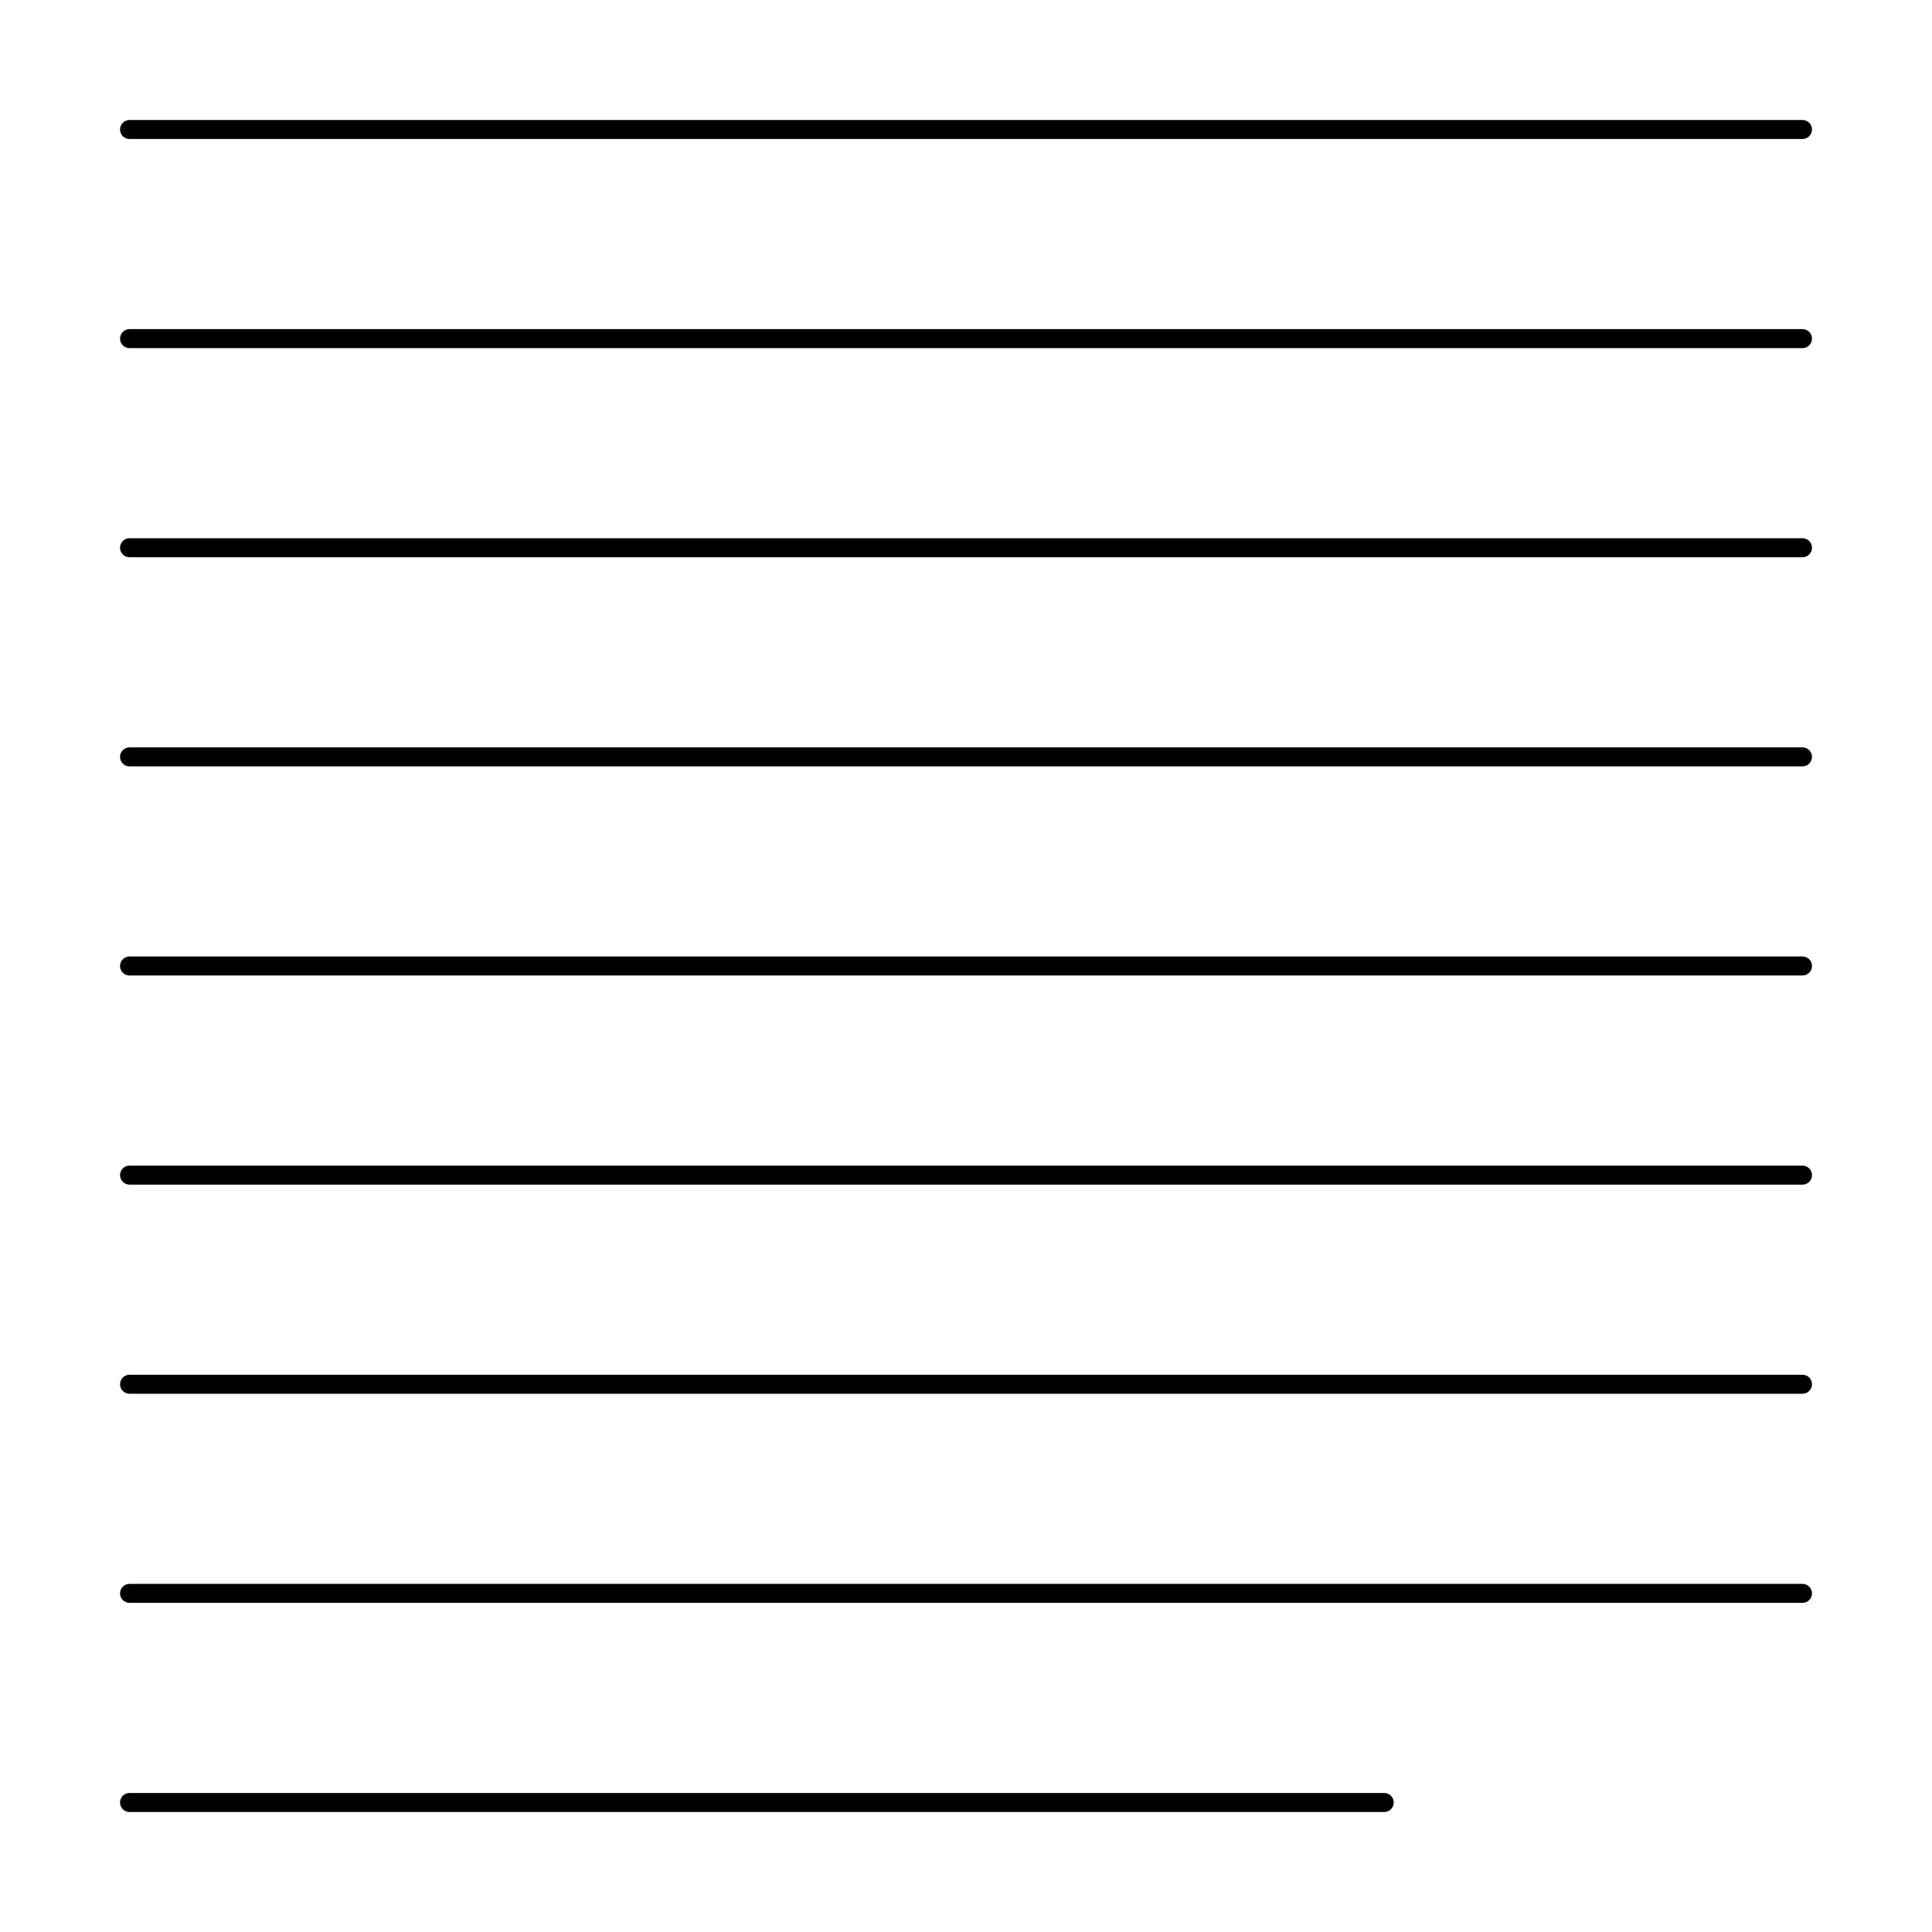 <?xml version="1.0" encoding="UTF-8"?>
<!-- Uploaded to: ICON Repo, www.iconrepo.com, Generator: ICON Repo Mixer Tools -->
<svg fill="#000000" width="800px" height="800px" version="1.1" viewBox="144 144 512 512" xmlns="http://www.w3.org/2000/svg">
 <g>
  <path d="m621.68 175.8h-443.35c-1.395 0-2.519 1.125-2.519 2.519 0 1.391 1.125 2.516 2.519 2.516h443.35c1.391 0 2.519-1.125 2.519-2.516 0-1.395-1.129-2.519-2.519-2.519z"/>
  <path d="m621.68 231.22h-443.35c-1.395 0-2.519 1.129-2.519 2.519 0 1.391 1.125 2.519 2.519 2.519h443.35c1.391 0 2.519-1.129 2.519-2.519 0-1.391-1.129-2.519-2.519-2.519z"/>
  <path d="m621.68 286.64h-443.35c-1.395 0-2.519 1.129-2.519 2.519s1.125 2.519 2.519 2.519h443.35c1.391 0 2.519-1.129 2.519-2.519s-1.129-2.519-2.519-2.519z"/>
  <path d="m621.68 342.06h-443.35c-1.395 0-2.519 1.129-2.519 2.519s1.125 2.519 2.519 2.519h443.35c1.391 0 2.519-1.129 2.519-2.519s-1.129-2.519-2.519-2.519z"/>
  <path d="m621.68 397.48h-443.35c-1.395 0-2.519 1.125-2.519 2.519 0 1.391 1.125 2.516 2.519 2.516h443.35c1.391 0 2.519-1.125 2.519-2.516 0-1.395-1.129-2.519-2.519-2.519z"/>
  <path d="m621.68 452.9h-443.35c-1.395 0-2.519 1.129-2.519 2.519s1.125 2.519 2.519 2.519h443.35c1.391 0 2.519-1.129 2.519-2.519s-1.129-2.519-2.519-2.519z"/>
  <path d="m621.68 508.32h-443.35c-1.395 0-2.519 1.129-2.519 2.519 0 1.391 1.125 2.519 2.519 2.519h443.35c1.391 0 2.519-1.129 2.519-2.519 0-1.391-1.129-2.519-2.519-2.519z"/>
  <path d="m621.68 563.74h-443.35c-1.395 0-2.519 1.125-2.519 2.516 0 1.395 1.125 2.519 2.519 2.519h443.35c1.391 0 2.519-1.125 2.519-2.519 0-1.391-1.129-2.516-2.519-2.516z"/>
  <path d="m510.84 619.16h-332.51c-1.395 0-2.519 1.129-2.519 2.519s1.125 2.519 2.519 2.519h332.51c1.391 0 2.519-1.129 2.519-2.519s-1.129-2.519-2.519-2.519z"/>
 </g>
</svg>